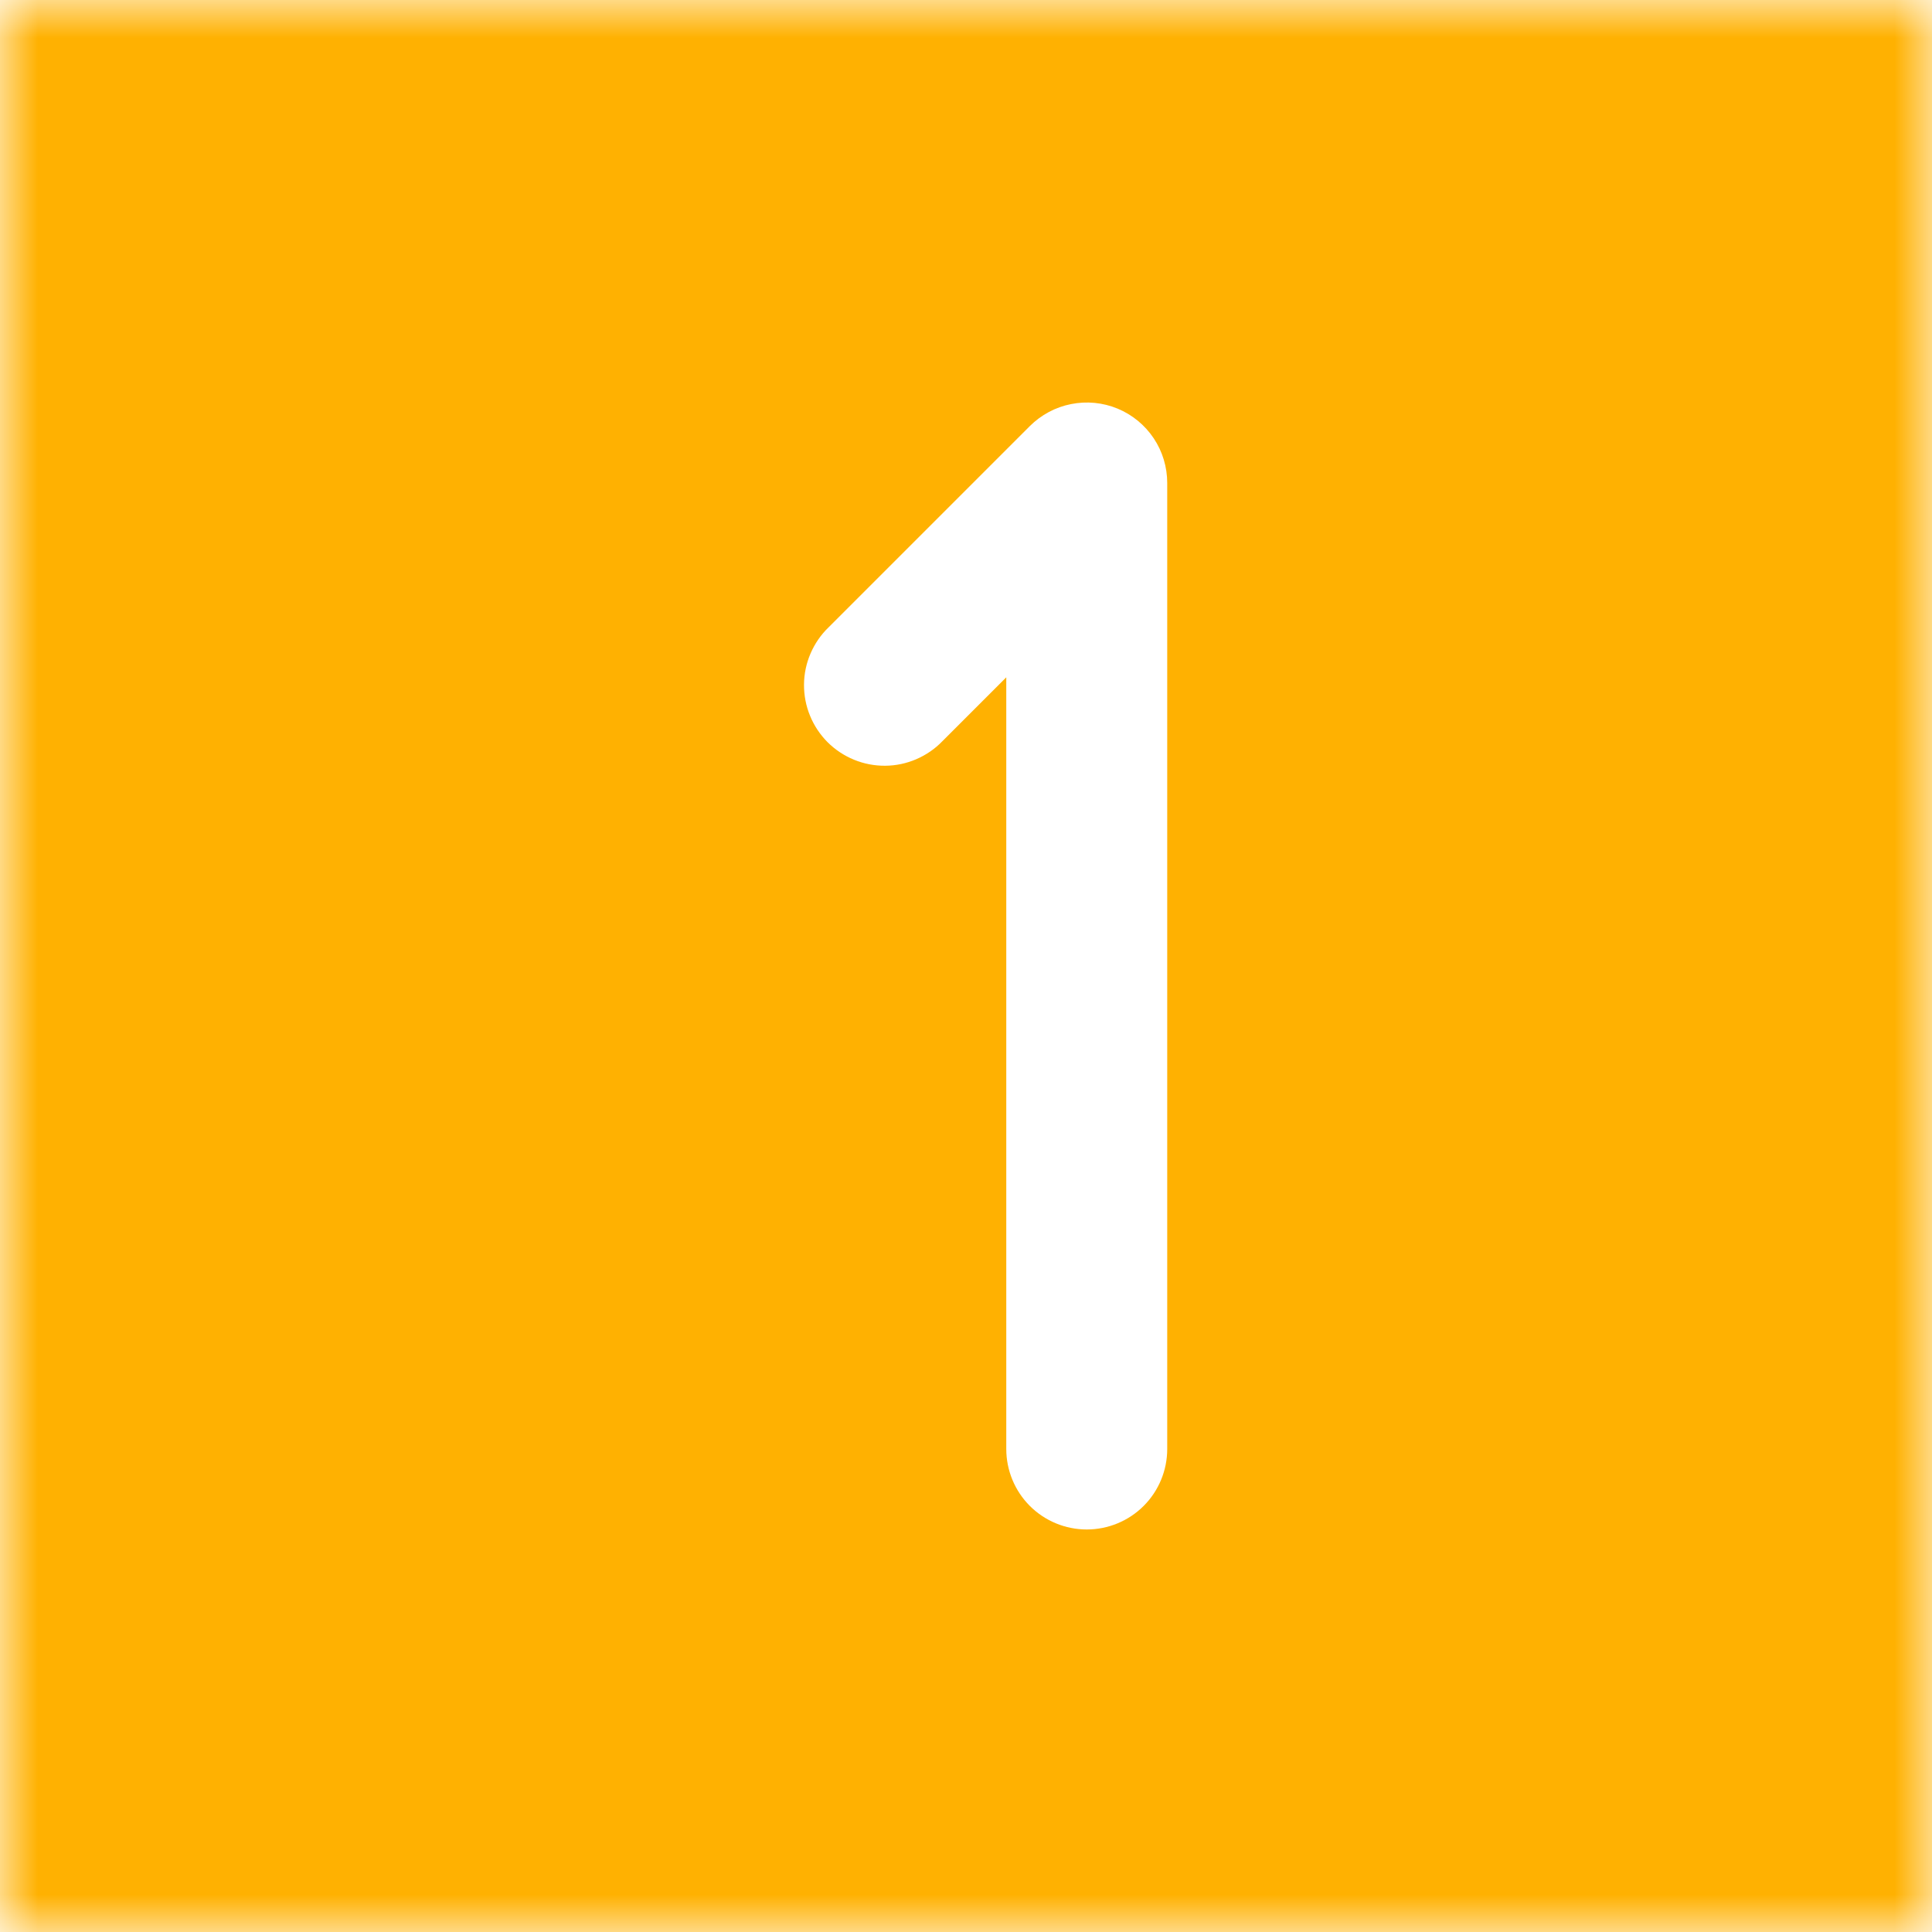 <svg width="26" height="26" viewBox="0 0 26 26" fill="none" xmlns="http://www.w3.org/2000/svg">
<g clip-path="url(#clip0_3796_1156)">
<mask id="mask0_3796_1156" style="mask-type:luminance" maskUnits="userSpaceOnUse" x="0" y="0" width="26" height="26">
<path d="M0 0H26V26H0V0Z" fill="white"/>
</mask>
<g mask="url(#mask0_3796_1156)">
<path fill-rule="evenodd" clip-rule="evenodd" d="M26 0H0V26H26V0ZM15.708 6.5C15.708 6.286 15.645 6.076 15.526 5.898C15.407 5.72 15.238 5.581 15.04 5.499C14.842 5.417 14.624 5.396 14.414 5.438C14.204 5.479 14.011 5.583 13.859 5.734L11.151 8.442C11.047 8.542 10.965 8.662 10.908 8.794C10.851 8.926 10.821 9.068 10.82 9.212C10.819 9.356 10.846 9.499 10.901 9.632C10.955 9.765 11.036 9.886 11.137 9.988C11.239 10.089 11.36 10.17 11.493 10.224C11.626 10.279 11.769 10.306 11.913 10.305C12.057 10.304 12.199 10.274 12.331 10.217C12.463 10.16 12.583 10.078 12.683 9.974L13.542 9.115V19.5C13.542 19.787 13.656 20.063 13.859 20.266C14.062 20.469 14.338 20.583 14.625 20.583C14.912 20.583 15.188 20.469 15.391 20.266C15.594 20.063 15.708 19.787 15.708 19.5V6.5Z" fill="#FFB101"/>
</g>
</g>
<defs>
<clipPath id="clip0_3796_1156">
<rect width="26" height="26" fill="white"/>
</clipPath>
</defs>
</svg>
